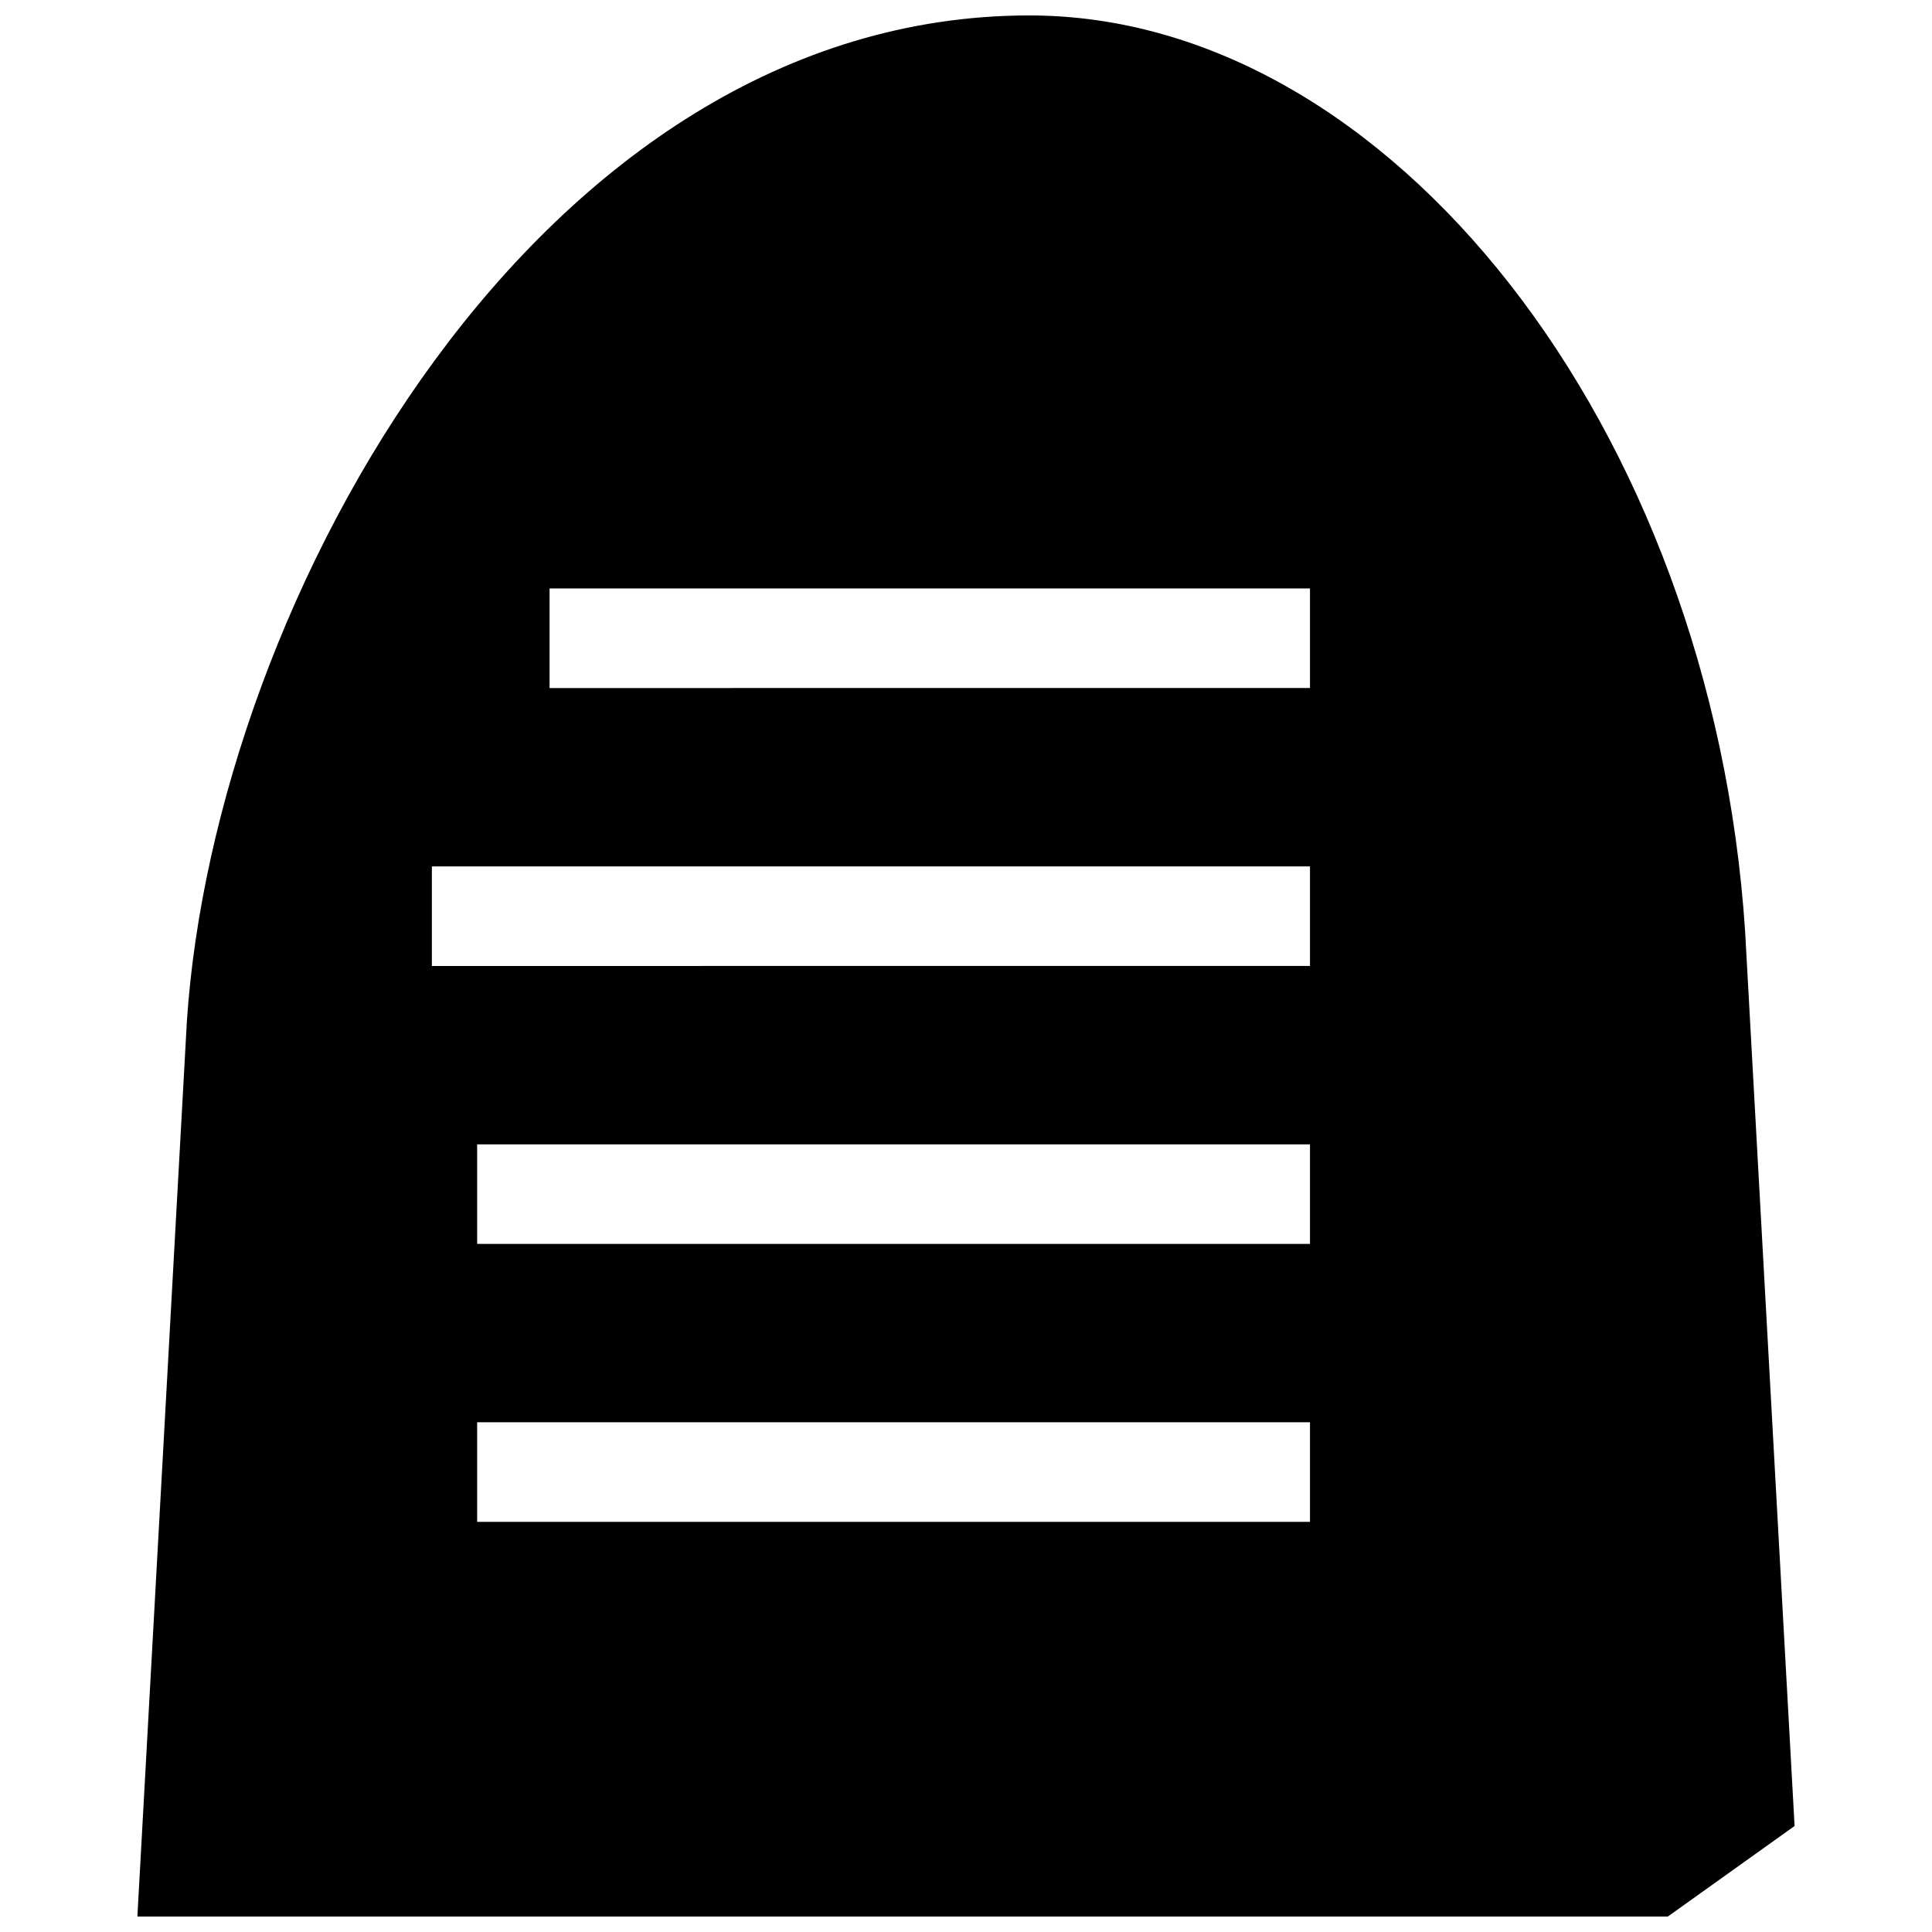 <?xml version="1.0" encoding="UTF-8"?>
<!-- Uploaded to: ICON Repo, www.iconrepo.com, Generator: ICON Repo Mixer Tools -->
<svg width="800px" height="800px" version="1.1" viewBox="144 144 512 512" xmlns="http://www.w3.org/2000/svg">
 <defs>
  <clipPath id="a">
   <path d="m180 148.09h440v503.81h-440z"/>
  </clipPath>
 </defs>
 <g clip-path="url(#a)">
  <path d="m606.47 390.76c-8.777-133.47-94.133-242.67-189.68-242.67-129.89 0-215.91 154.85-223.27 266.66-4.371 79.051-8.742 158.1-13.113 237.15h405.59l33.586-23.992c-4.371-79.047-8.742-158.1-13.113-237.15zm-115.31 156.55h-220.71v-26.391h220.71zm0-73.66h-220.71v-26.387h220.71zm0-73.66-232.71 0.004v-26.391h232.71zm0-73.66-201.52 0.004v-26.391h201.52z"/>
 </g>
</svg>